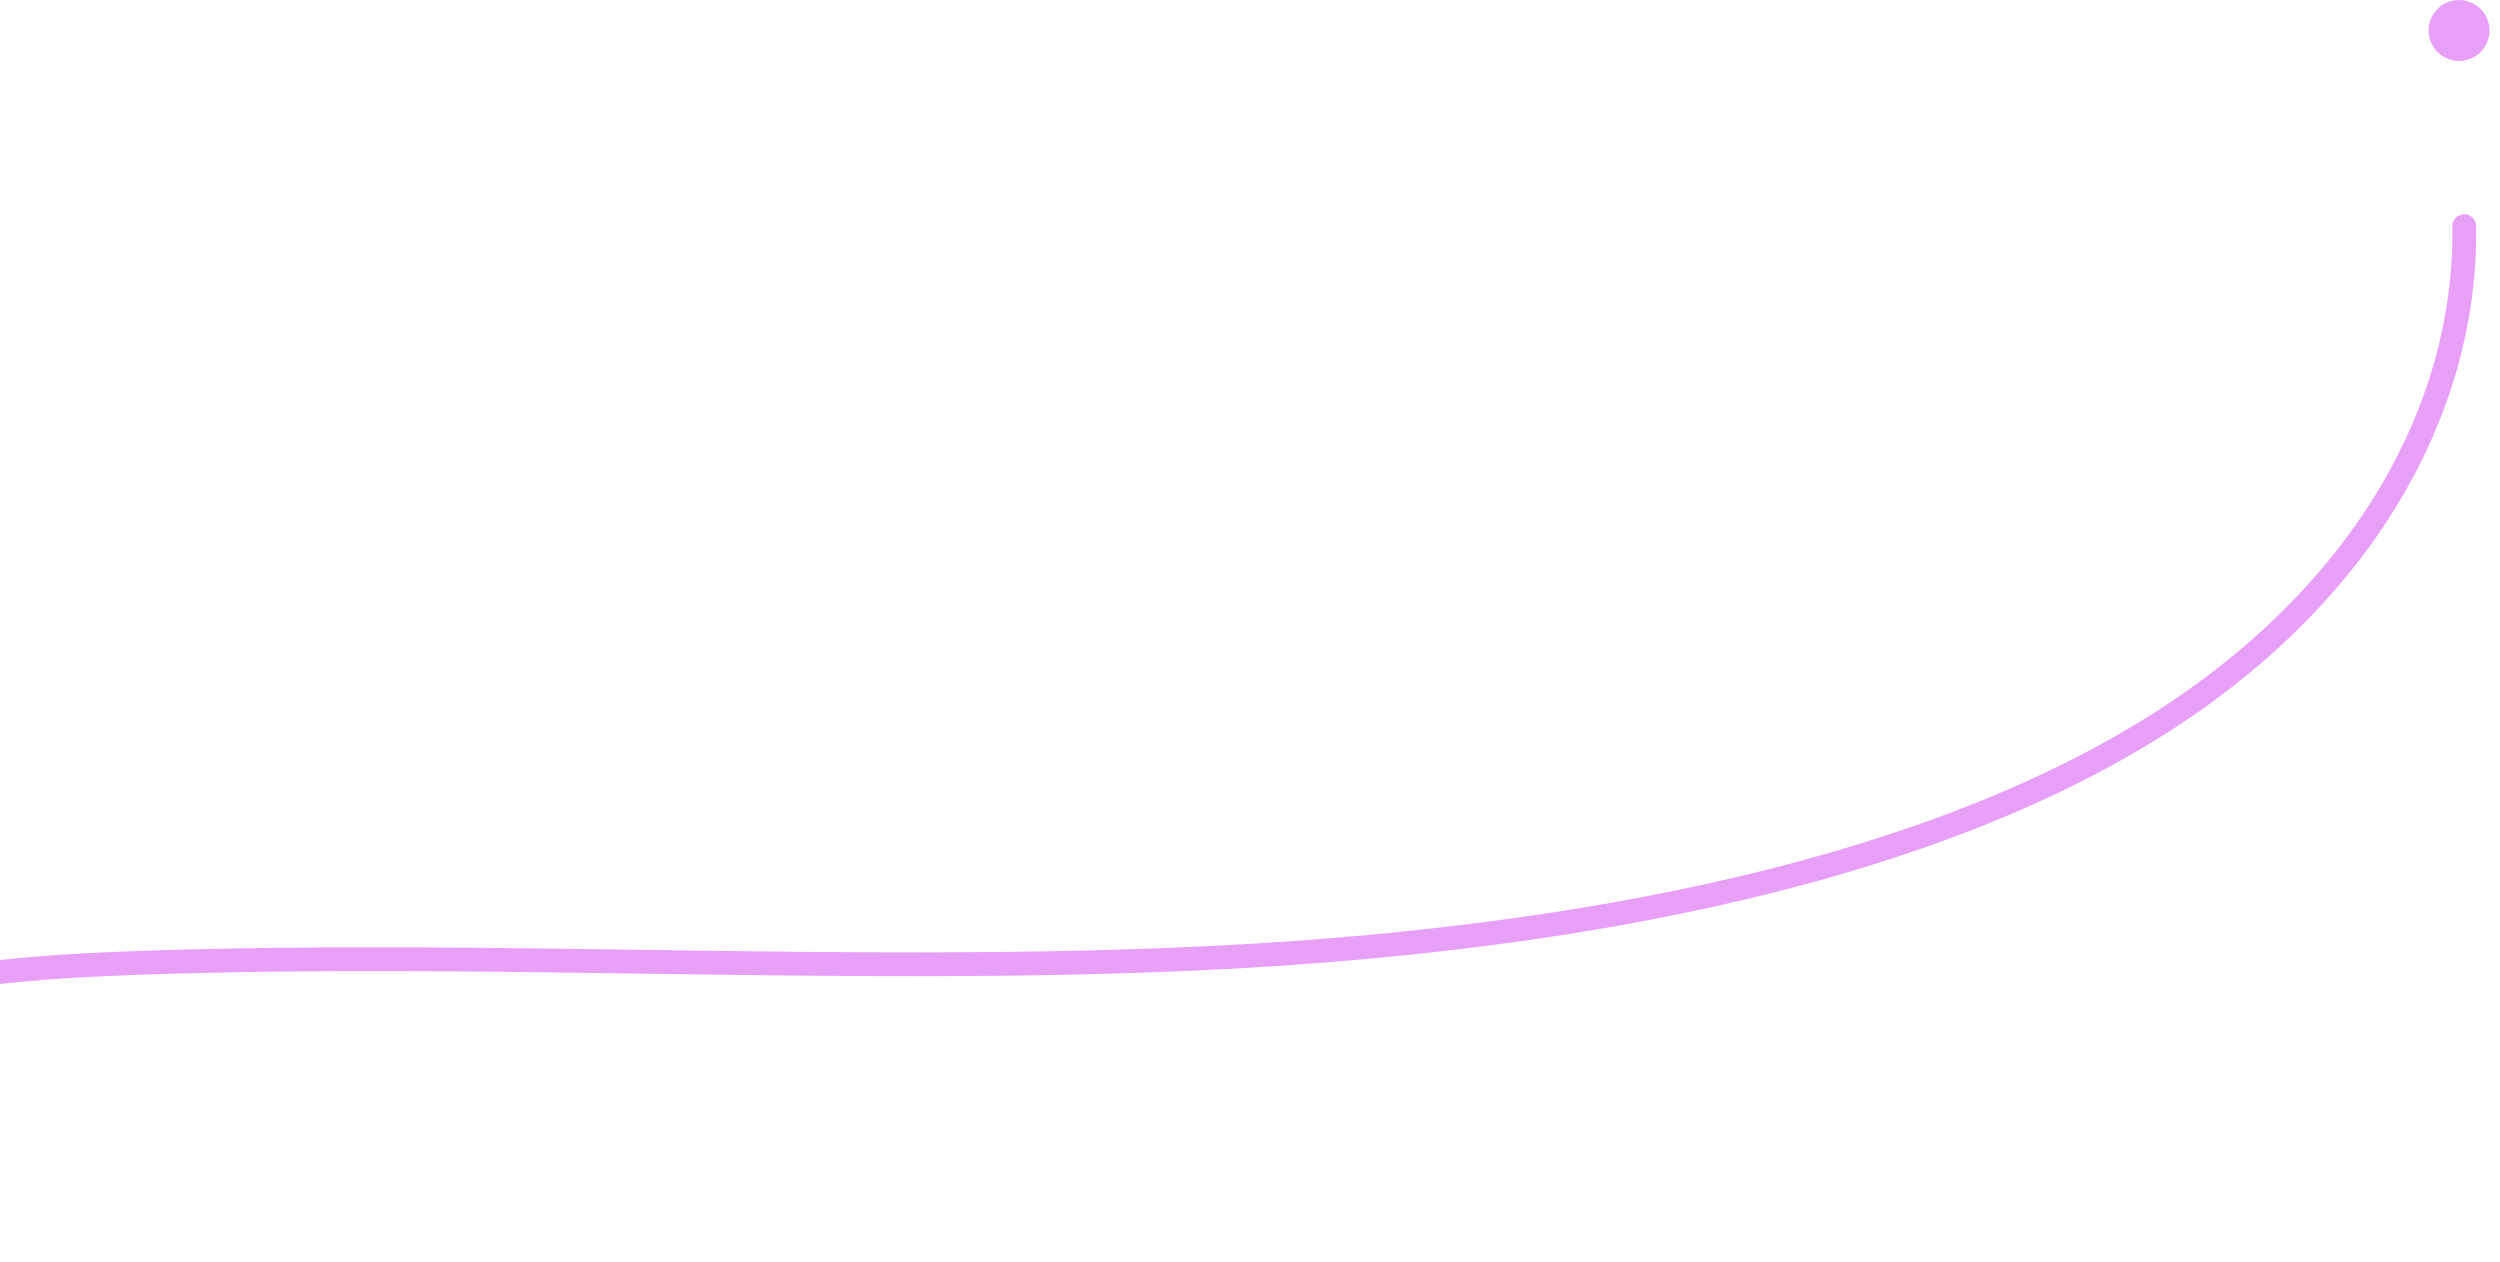 <svg xmlns="http://www.w3.org/2000/svg" width="210" height="106" viewBox="0 0 210 106" fill="none"><path d="M209.118 2.561C209.118 3.976 207.973 5.121 206.559 5.121C205.145 5.121 204 3.976 204 2.561C204 1.145 205.145 0 206.559 0C207.973 0 209.118 1.145 209.118 2.561Z" fill="#E89FF7"></path><path d="M-29 105C-29 94.242 -24.409 88.185 -12.708 84.257C-5.26 81.757 3.457 81.166 11.93 80.872C41.331 79.855 70.871 81.853 100.24 80.534C129.609 79.213 160.016 74.048 180.739 61.188C198.433 50.208 207.218 34.455 206.996 19" stroke="#E89FF7" stroke-width="2" stroke-miterlimit="10" stroke-linecap="round"></path></svg>